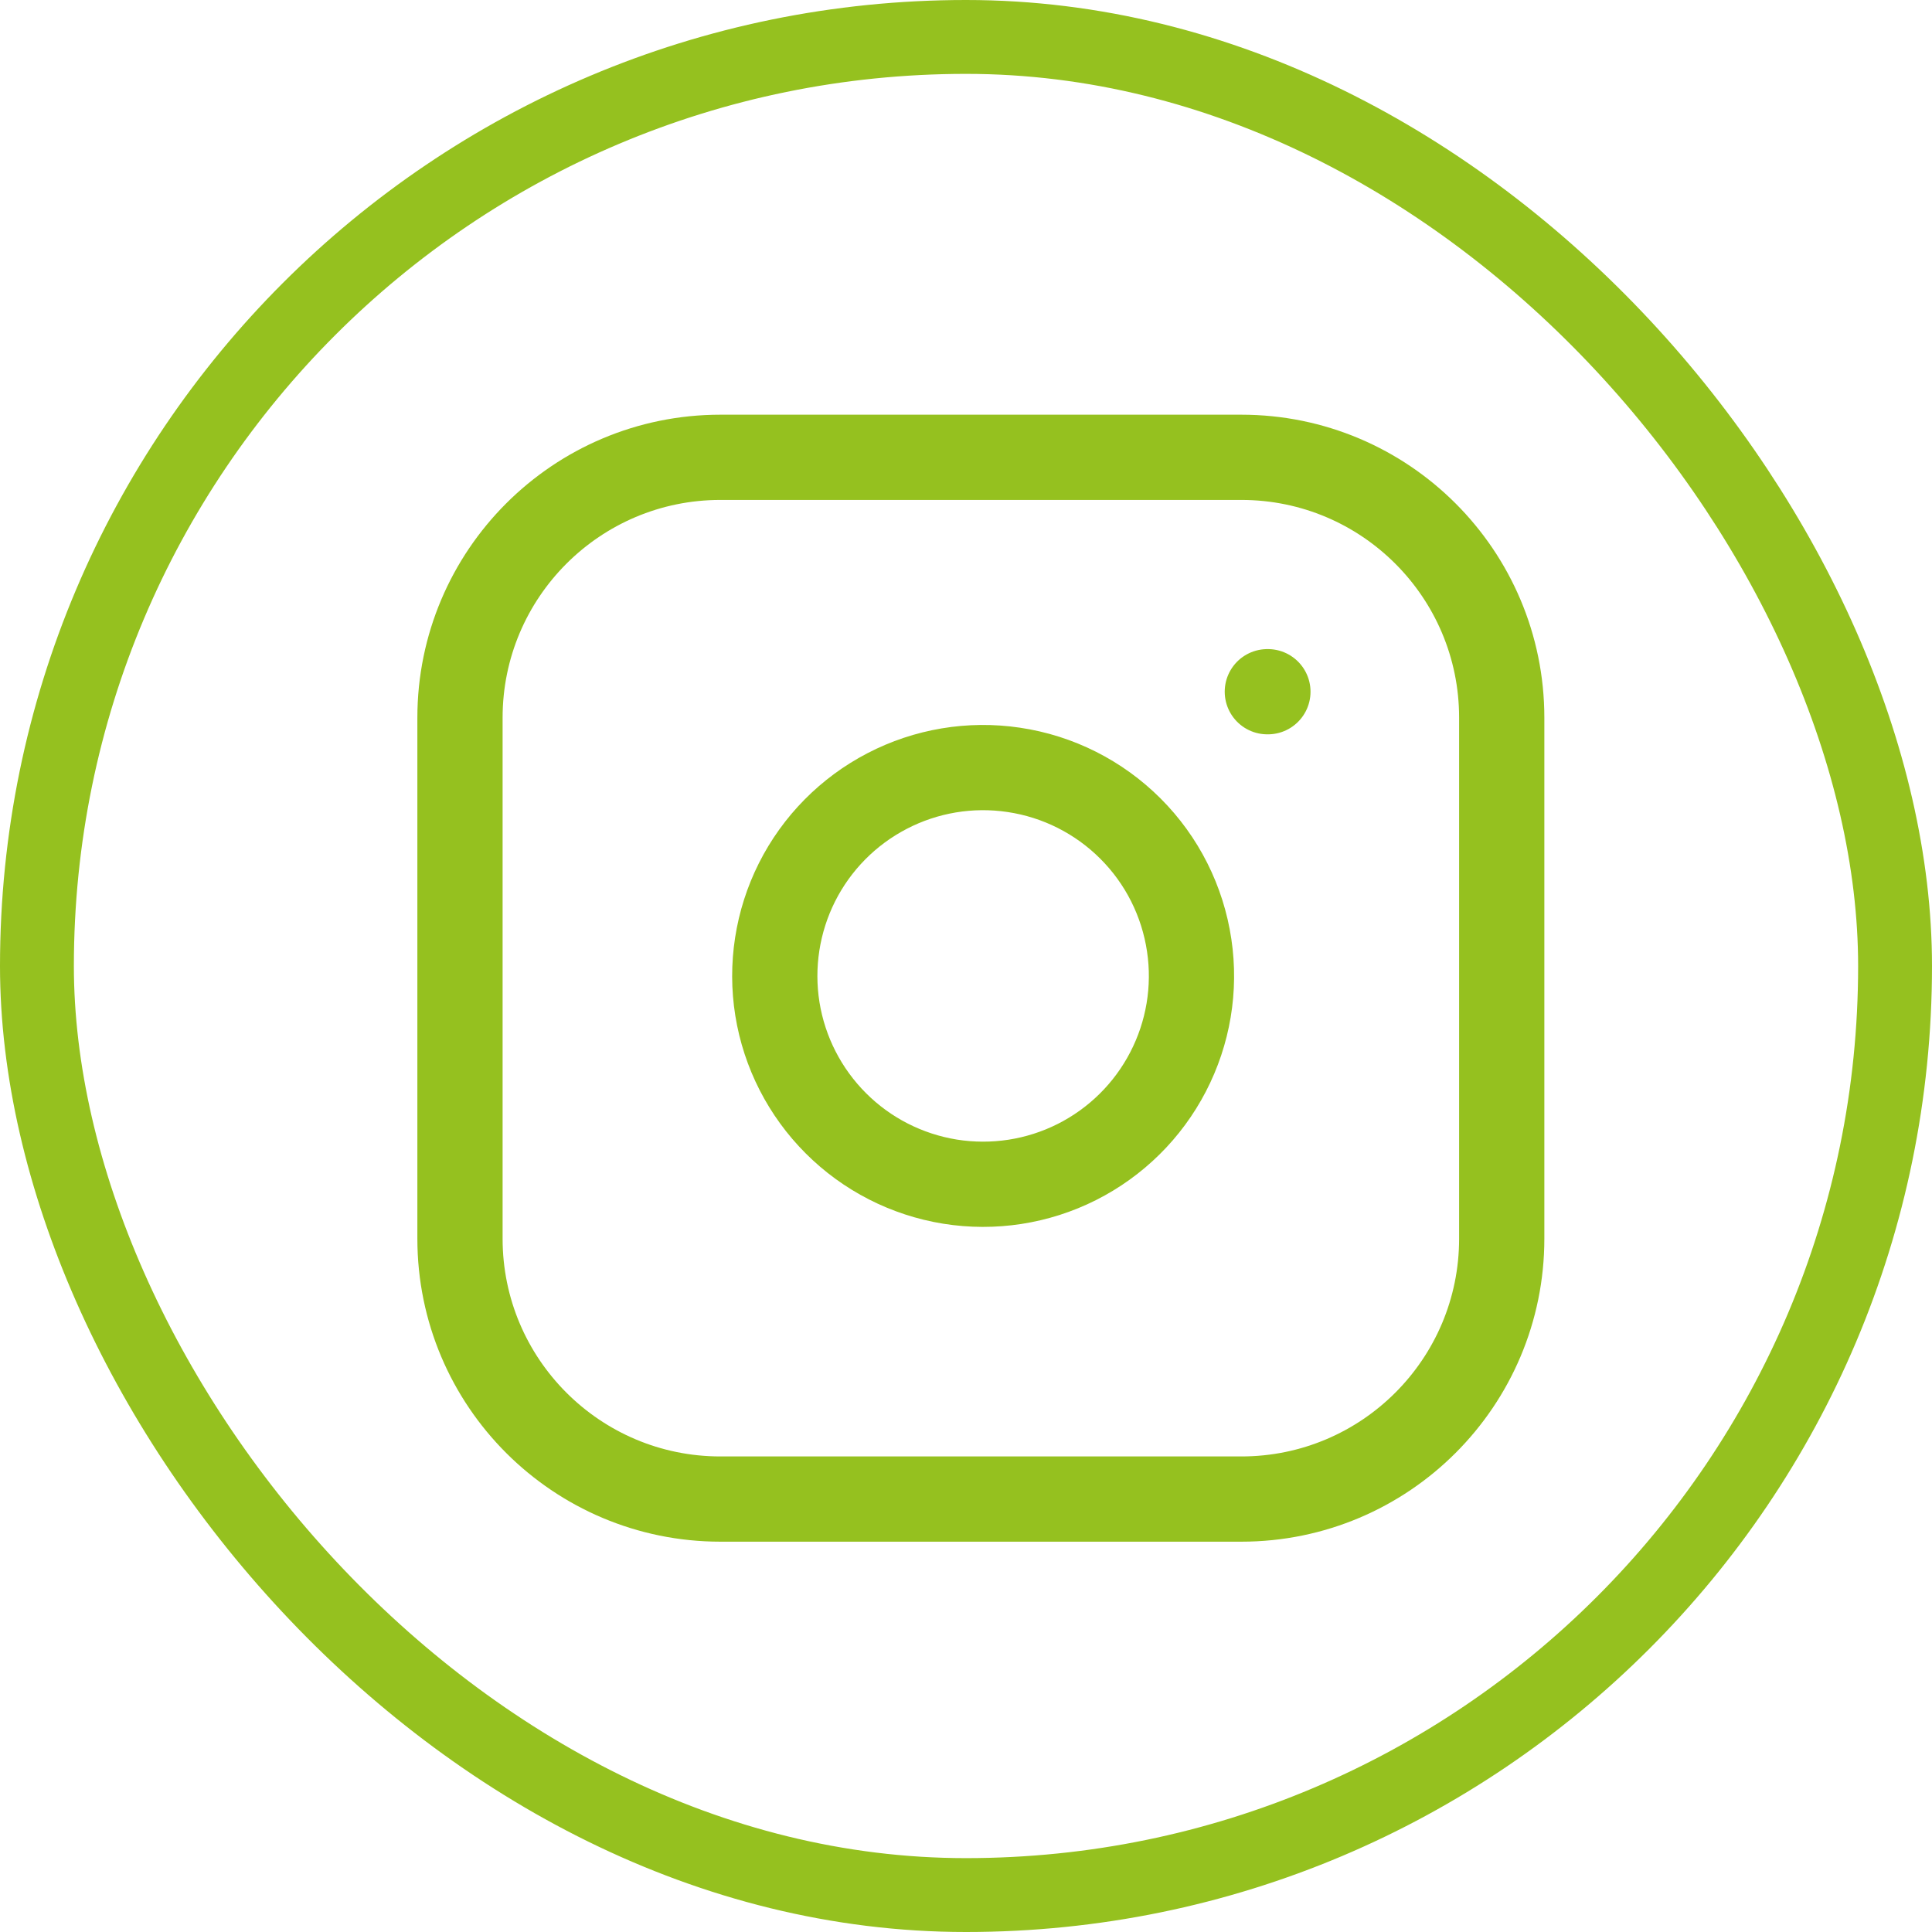 <svg width="30" height="30" viewBox="0 0 34 34" fill="none" xmlns="http://www.w3.org/2000/svg">
<rect x="0.65" y="0.65" width="32.7" height="32.7" rx="16.35" stroke="#95c11f" stroke-width="1.3"/>
<path d="M22.303 12.173H22.313M12.678 8.048H21.845C24.377 8.048 26.428 10.1 26.428 12.631V21.798C26.428 24.329 24.377 26.381 21.845 26.381H12.678C10.147 26.381 8.095 24.329 8.095 21.798V12.631C8.095 10.1 10.147 8.048 12.678 8.048ZM20.928 16.637C21.042 17.4 20.911 18.179 20.556 18.863C20.201 19.548 19.639 20.103 18.95 20.45C18.261 20.797 17.48 20.917 16.719 20.795C15.958 20.672 15.254 20.313 14.709 19.767C14.164 19.222 13.804 18.519 13.681 17.757C13.559 16.996 13.68 16.215 14.026 15.526C14.373 14.837 14.928 14.275 15.613 13.92C16.297 13.565 17.076 13.434 17.839 13.548C18.618 13.663 19.338 14.026 19.894 14.582C20.451 15.138 20.813 15.859 20.928 16.637Z" stroke="#95c11f" stroke-width="1.5" stroke-linecap="round" stroke-linejoin="round"/>
</svg>
